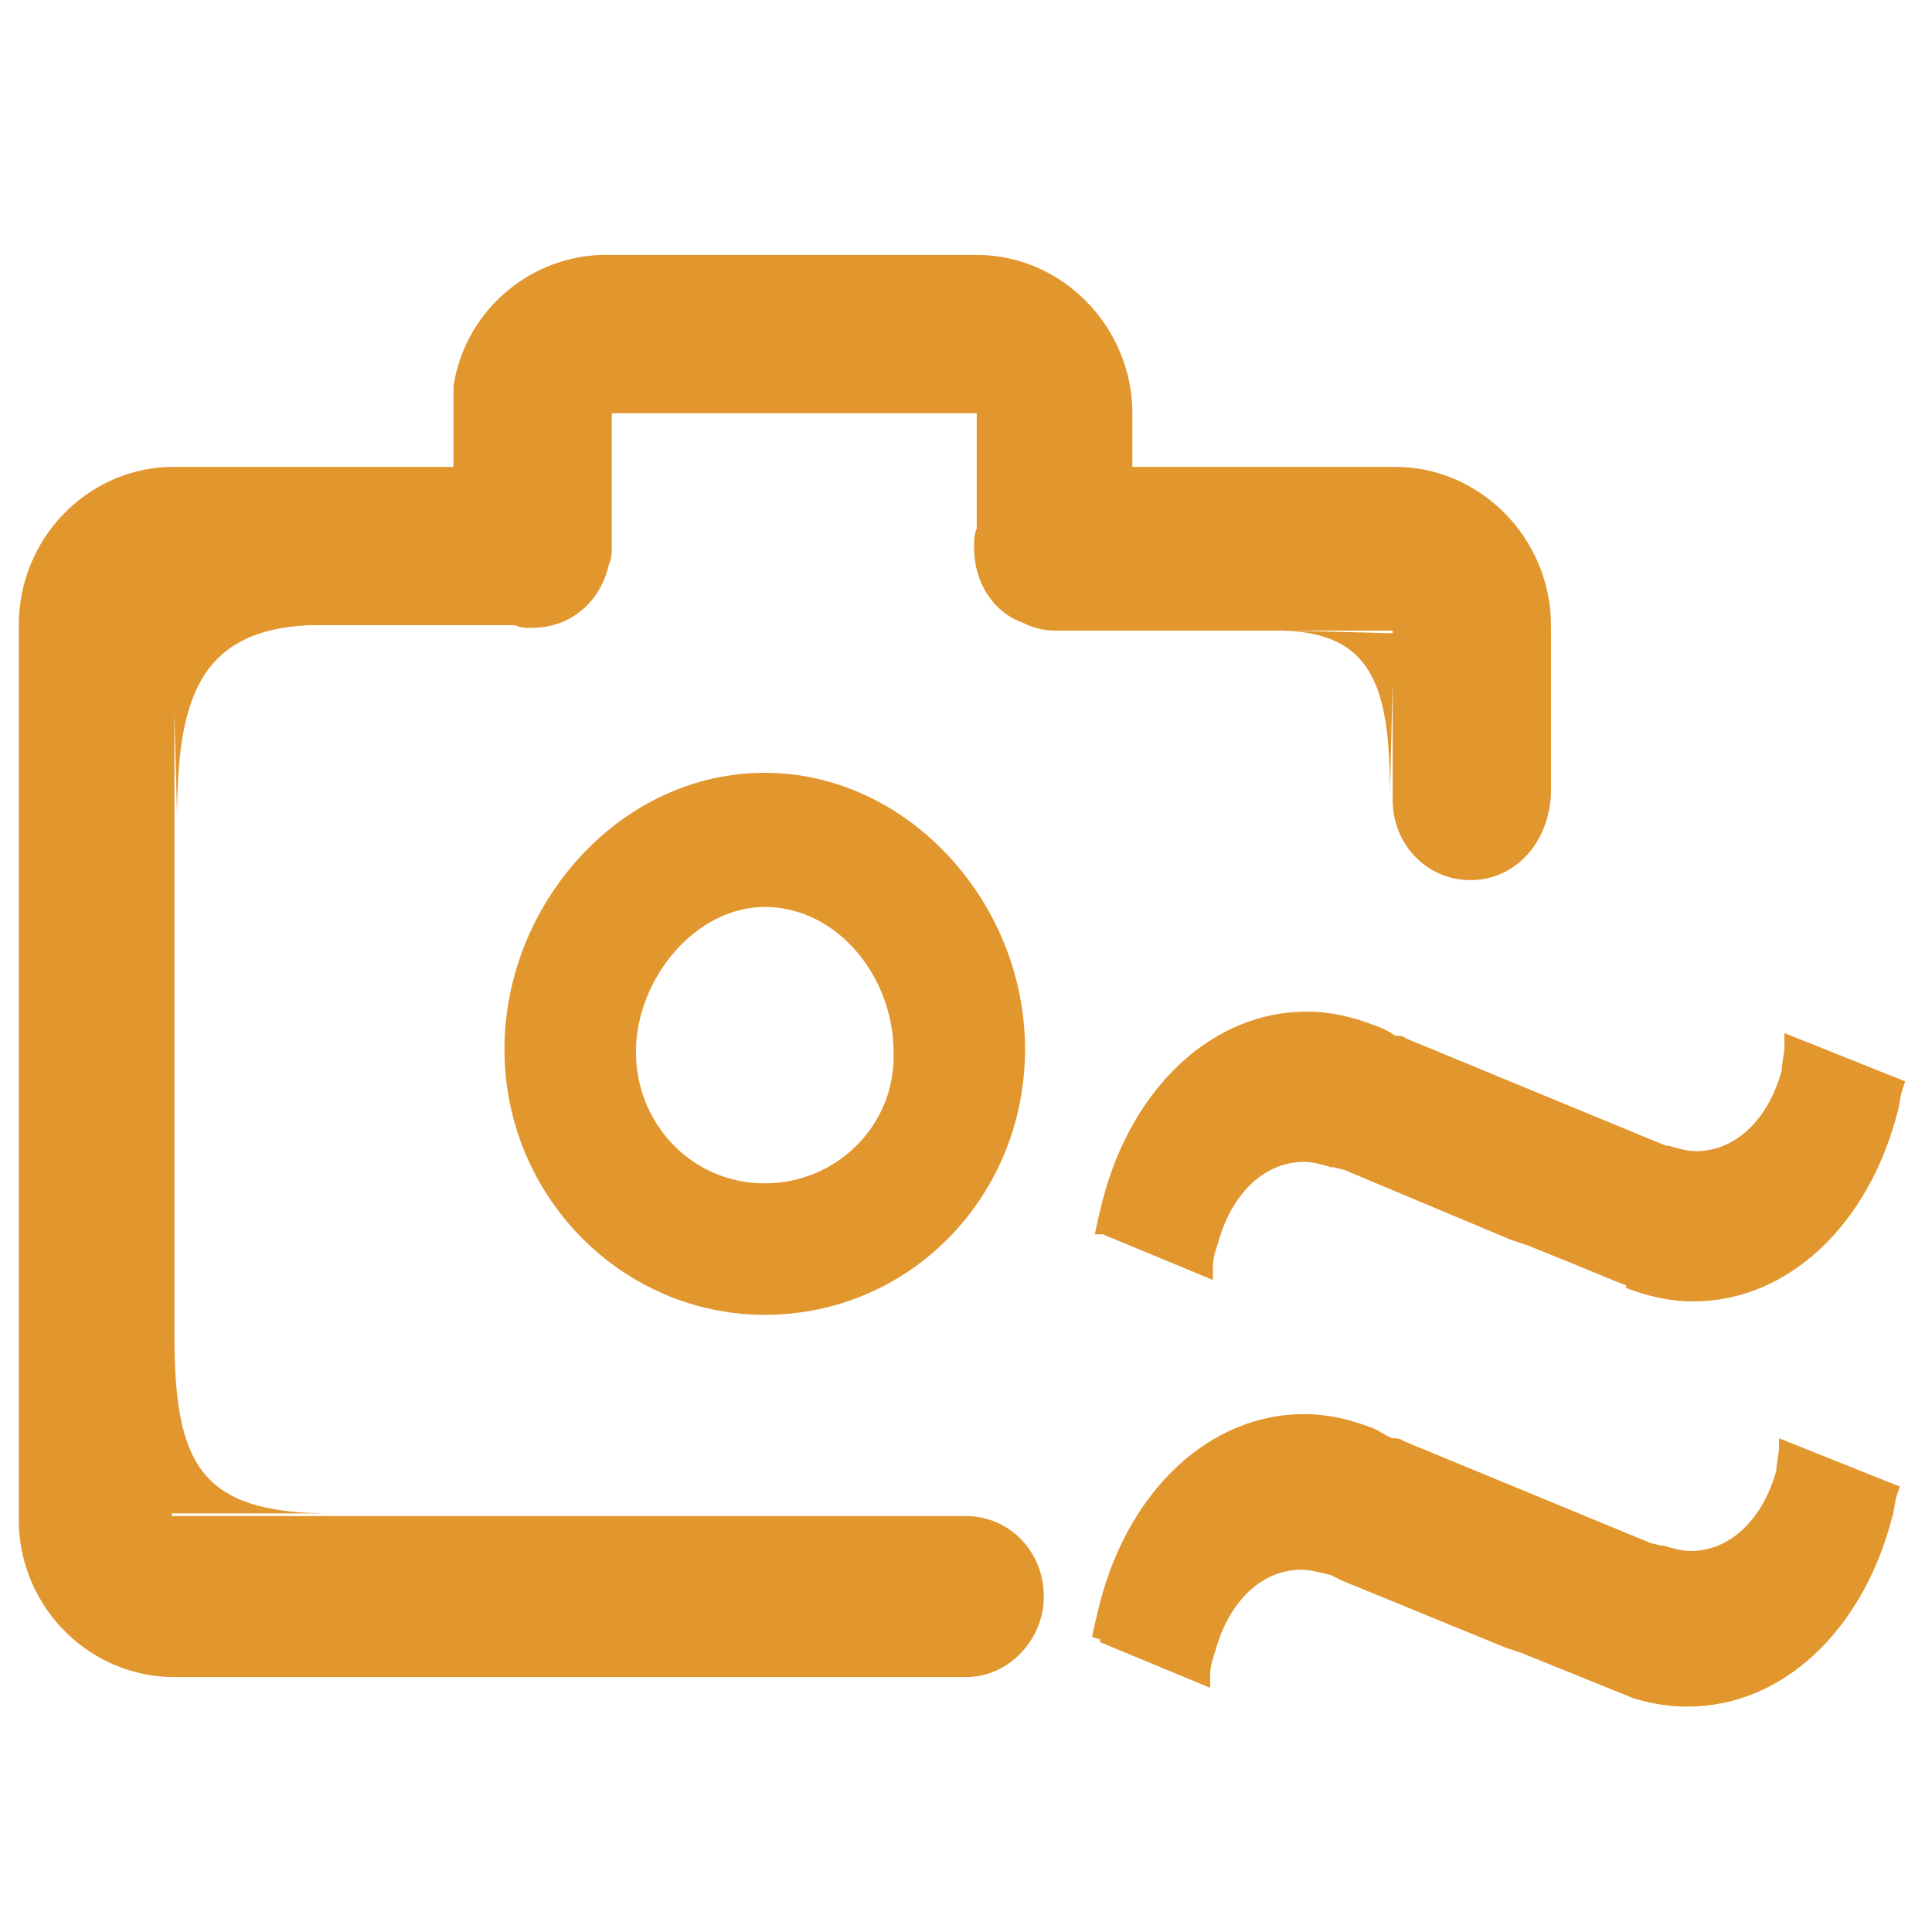 <?xml version="1.0" encoding="UTF-8"?>
<svg class="icon" style="width: 1em;height: 1em;vertical-align: middle;fill: currentColor;overflow: hidden;" viewBox="0 0 1024 1024" version="1.1" xmlns="http://www.w3.org/2000/svg" p-id="5537"><path d="M405.333 409.6c-76.8 0-137.955 69.689-137.955 146.489 0 78.222 62.578 140.8 137.955 140.8 76.8 0 137.956-62.578 137.956-140.8S480.71 409.6 405.333 409.6z m0 217.6c-38.4 0-68.266-31.289-68.266-69.689s31.289-76.8 68.266-76.8c38.4 0 68.267 36.978 68.267 76.8 1.422 38.4-29.867 69.689-68.267 69.689z m374.045-160.711c-22.756 0-41.245-18.489-41.245-42.667v-62.578l-1.422 59.734c0-58.311-9.955-85.334-56.889-86.756H558.933c-5.689 0-11.377-1.422-17.066-4.266-15.645-5.69-25.6-21.334-25.6-39.823 0-2.844 0-7.11 1.422-9.955v-61.156H324.267v71.111c0 2.845 0 5.69-1.423 8.534-4.266 19.91-19.91 34.133-41.244 34.133-2.844 0-5.689 0-8.533-1.422H163.556c-58.312 2.844-69.69 39.822-69.69 102.4l-1.422-56.89v368.356-38.4c0 68.267 12.8 95.29 82.49 95.29H91.021v1.422H512c22.756 0 41.244 18.488 41.244 42.666 0 22.756-18.488 42.667-41.244 42.667H92.444c-44.088 0-81.066-35.556-82.488-81.067V331.378c0-45.511 35.555-82.49 79.644-83.911h150.756V204.8c5.688-38.4 38.4-68.267 78.222-69.689h199.11c45.512 0 82.49 38.4 82.49 83.911v28.445h139.378c45.51 0 82.488 38.4 82.488 83.91v89.6c-1.422 27.023-19.91 45.512-42.666 45.512zM92.444 335.644l41.245-1.422z m645.689-1.422H684.09l54.044 1.422z m-153.6 320l58.311 24.178v-7.111c0-4.267 1.423-8.533 2.845-12.8 7.111-25.6 24.178-42.667 45.511-42.667 4.267 0 9.956 1.422 14.222 2.845h1.422l5.69 1.422 88.177 36.978 8.533 2.844c35.556 14.222 48.356 19.911 52.623 21.333v1.423c11.377 4.266 22.755 7.11 35.555 7.11 49.778 0 92.445-39.821 108.09-99.555 1.421-4.266 1.421-8.533 2.844-12.8l1.422-4.266-64-25.6v7.11c0 4.267-1.422 8.534-1.422 12.8-7.112 25.6-24.178 42.667-45.512 42.667-4.266 0-9.955-1.422-14.222-2.844H883.2l-7.111-2.845L745.244 550.4c-1.422-1.422-4.266-1.422-5.688-1.422-4.267-2.845-7.112-4.267-11.378-5.69-11.378-4.266-22.756-7.11-35.556-7.11-49.778 0-92.444 39.822-108.089 99.555-1.422 5.69-2.844 11.378-4.266 18.49h4.266z m358.4 112.356c0 4.266-1.422 8.533-1.422 12.8-7.111 25.6-24.178 42.666-45.511 42.666-4.267 0-9.956-1.422-14.222-2.844h-1.422l-5.69-1.422-130.844-54.045c-1.422-1.422-4.266-1.422-5.689-1.422-4.266-1.422-7.11-4.267-11.377-5.689-11.378-4.266-22.756-7.11-35.556-7.11-49.778 0-92.444 39.821-108.089 99.555-1.422 5.689-2.844 11.377-4.267 18.489l4.267 1.422v1.422l58.311 24.178v-7.111c0-4.267 1.422-8.534 2.845-12.8 7.11-25.6 24.177-42.667 45.51-42.667 4.267 0 9.956 1.422 15.645 2.844l5.69 2.845 86.755 35.555 8.533 2.845 59.733 24.178c9.956 2.844 18.49 4.266 28.445 4.266 49.778 0 92.444-39.822 108.089-99.555 1.422-4.267 1.422-8.534 2.844-12.8l1.422-4.267-64-25.6v4.267z" fill="#E2962E" p-id="5538"></path></svg>
